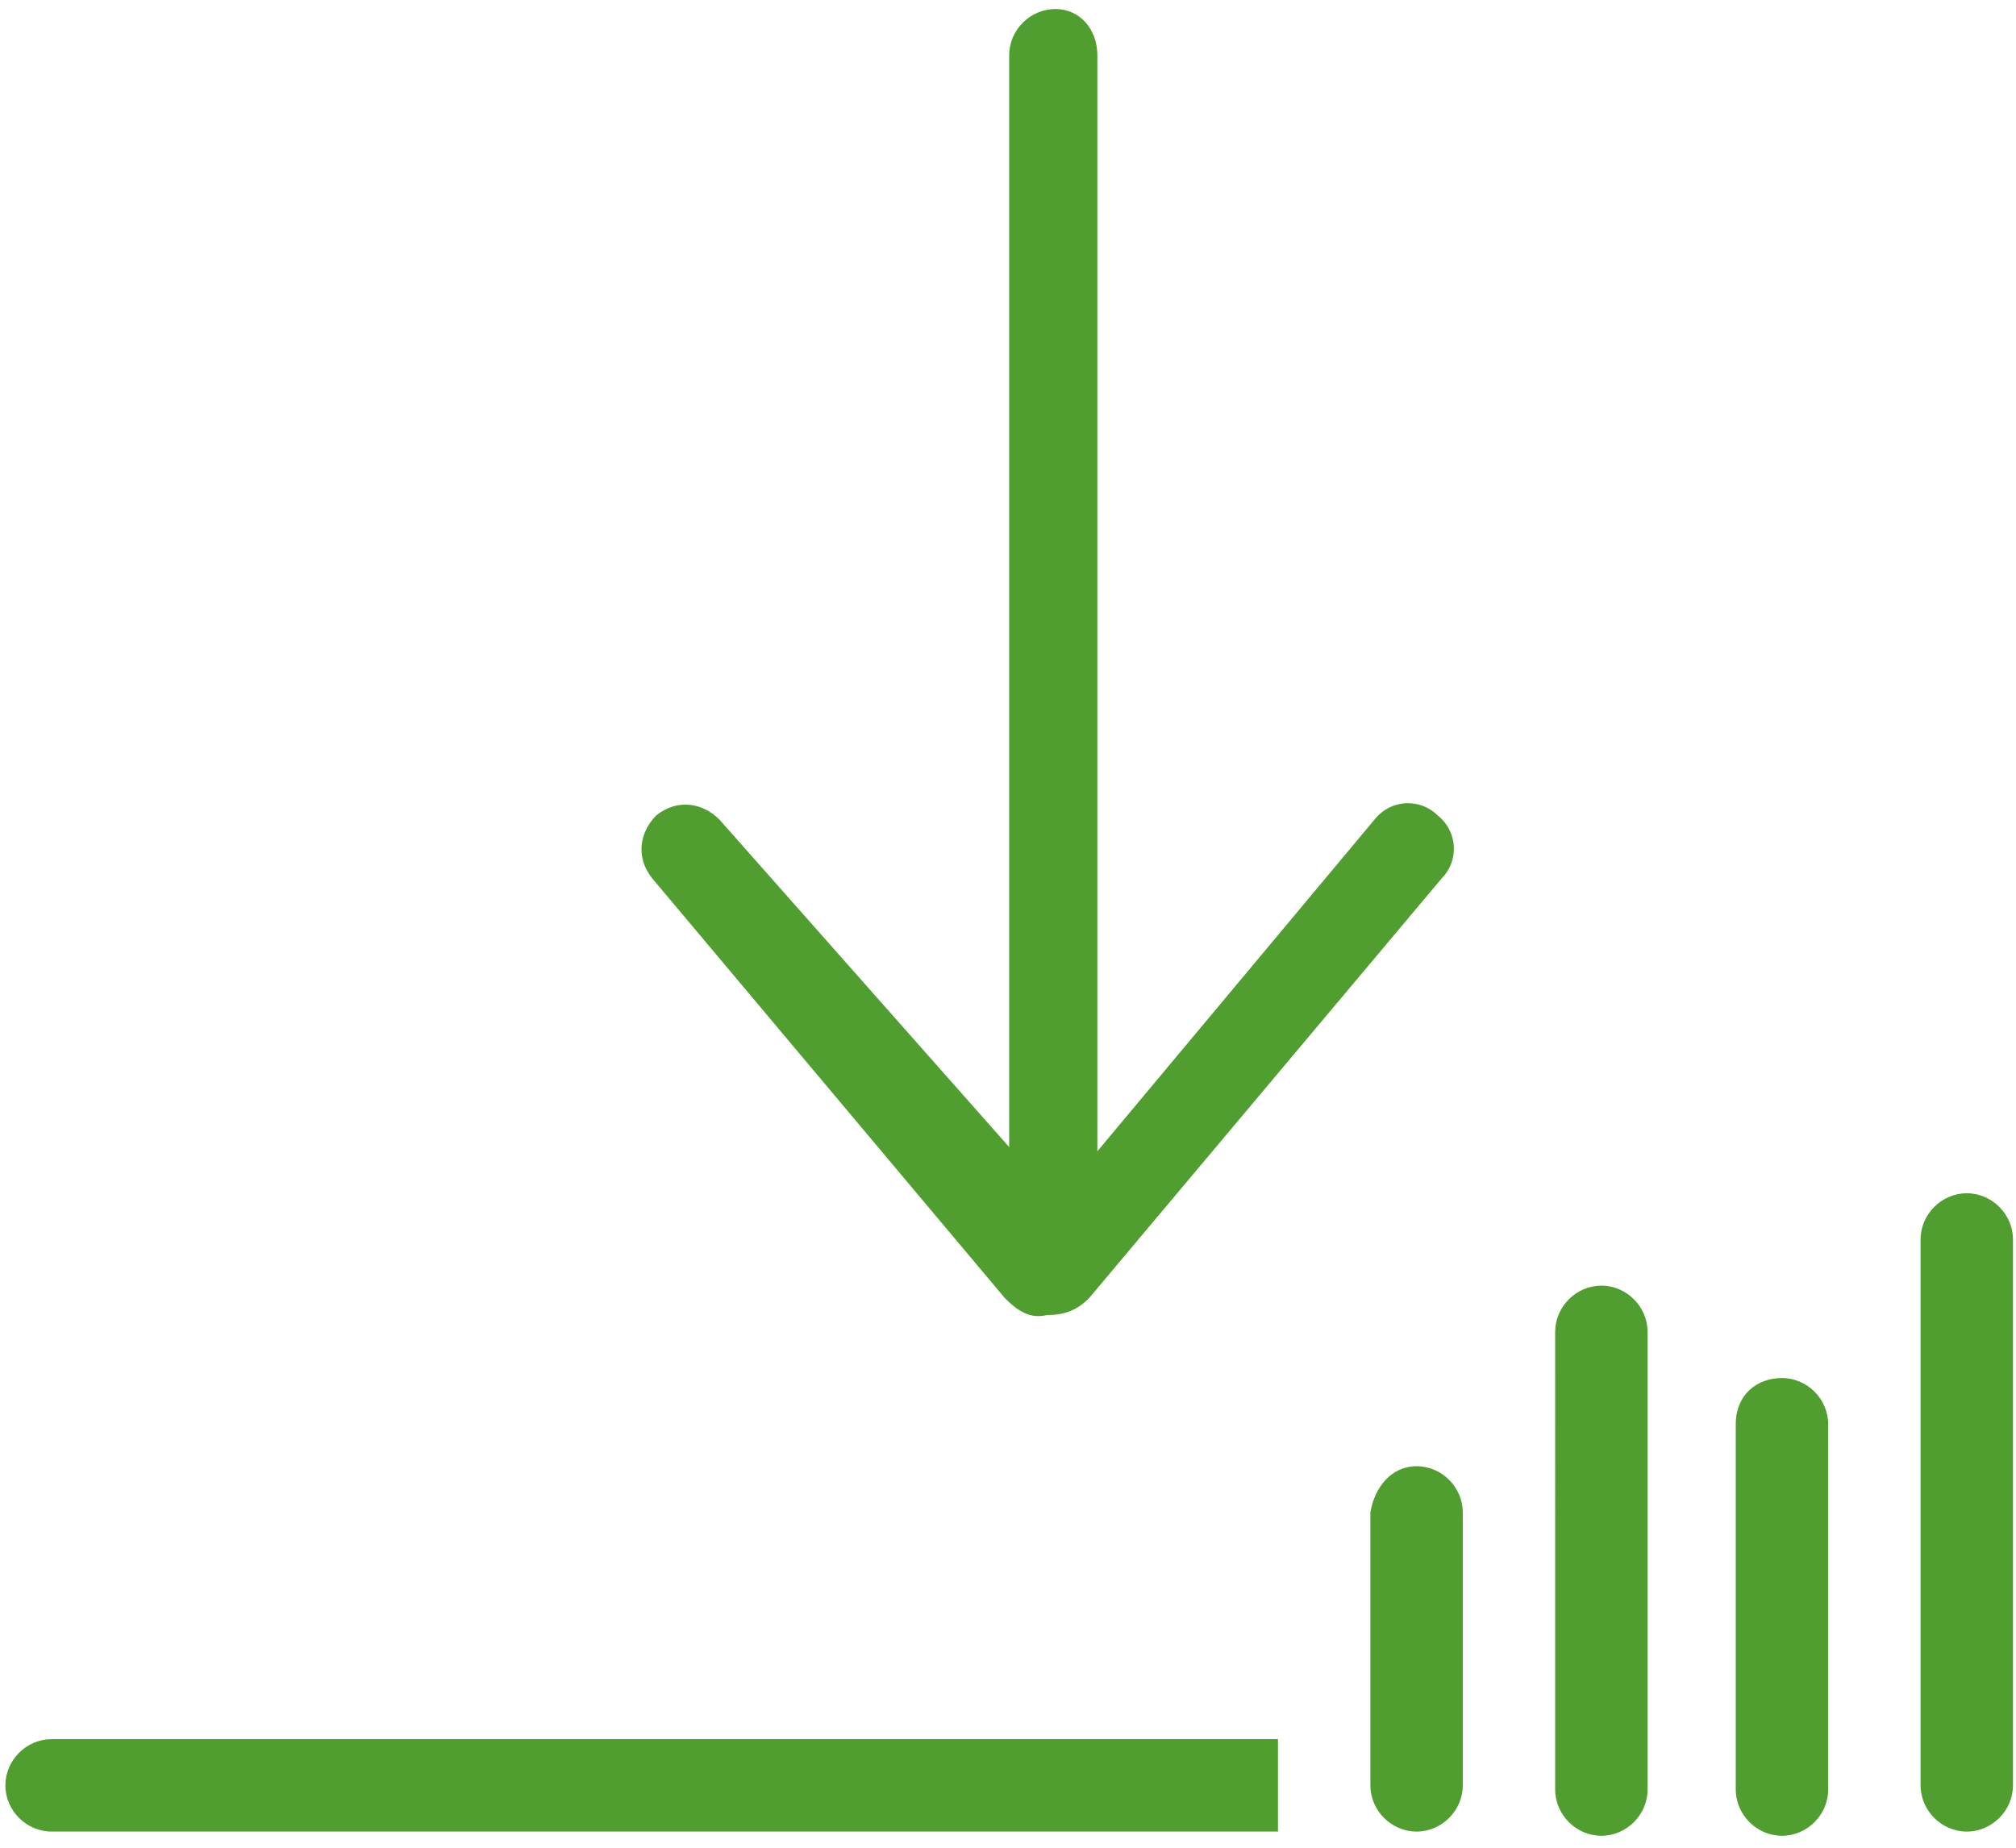 <?xml version="1.0" encoding="utf-8"?>
<!-- Generator: Adobe Illustrator 23.0.6, SVG Export Plug-In . SVG Version: 6.00 Build 0)  -->
<svg version="1.1" id="Layer_1" xmlns="http://www.w3.org/2000/svg" xmlns:xlink="http://www.w3.org/1999/xlink" x="0px" y="0px"
	 viewBox="0 0 48 44" style="enable-background:new 0 0 48 44;" xml:space="preserve">
<style type="text/css">
	.st0{fill-rule:evenodd;clip-rule:evenodd;fill:#509E2F;}
</style>
<g id="Widgets">
	<g transform="translate(-550, -949)">
		<g id="ic_calculators" transform="translate(550, 949)">
			<g id="Rectangle-14-Clipped" transform="translate(0.128, 0.215)">
				<g id="path-3">
					<path class="st0" d="M23.9,27.1V1.1C23.9,0.5,24.4,0,25,0C25.6,0,26,0.5,26,1.1v26.1l6.6-7.9c0.4-0.5,1.1-0.5,1.5-0.1
						c0.5,0.4,0.5,1.1,0.1,1.5l-8.4,10c-0.3,0.3-0.6,0.4-1,0.4c-0.4,0.1-0.7-0.1-1-0.4l-8.4-10c-0.4-0.5-0.3-1.1,0.1-1.5
						c0.5-0.4,1.1-0.3,1.5,0.1L23.9,27.1z M33.6,34.7c0.6,0,1.1,0.5,1.1,1.1v6.5c0,0.6-0.5,1.1-1.1,1.1c-0.6,0-1.1-0.5-1.1-1.1v-6.5
						C32.6,35.2,33,34.7,33.6,34.7z M38,30.4c0.6,0,1.1,0.5,1.1,1.1v10.9c0,0.6-0.5,1.1-1.1,1.1c-0.6,0-1.1-0.5-1.1-1.1V31.5
						C36.9,30.9,37.4,30.4,38,30.4z M42.3,32.6c0.6,0,1.1,0.5,1.1,1.1v8.7c0,0.6-0.5,1.1-1.1,1.1c-0.6,0-1.1-0.5-1.1-1.1v-8.7
						C41.2,33,41.7,32.6,42.3,32.6z M46.7,28.2c0.6,0,1.1,0.5,1.1,1.1v13c0,0.6-0.5,1.1-1.1,1.1s-1.1-0.5-1.1-1.1v-13
						C45.6,28.7,46.1,28.2,46.7,28.2z M1.1,41.2h29.2v2.2H1.1c-0.6,0-1.1-0.5-1.1-1.1C0,41.7,0.5,41.2,1.1,41.2z"/>
				</g>
			</g>
		</g>
	</g>
</g>
</svg>
